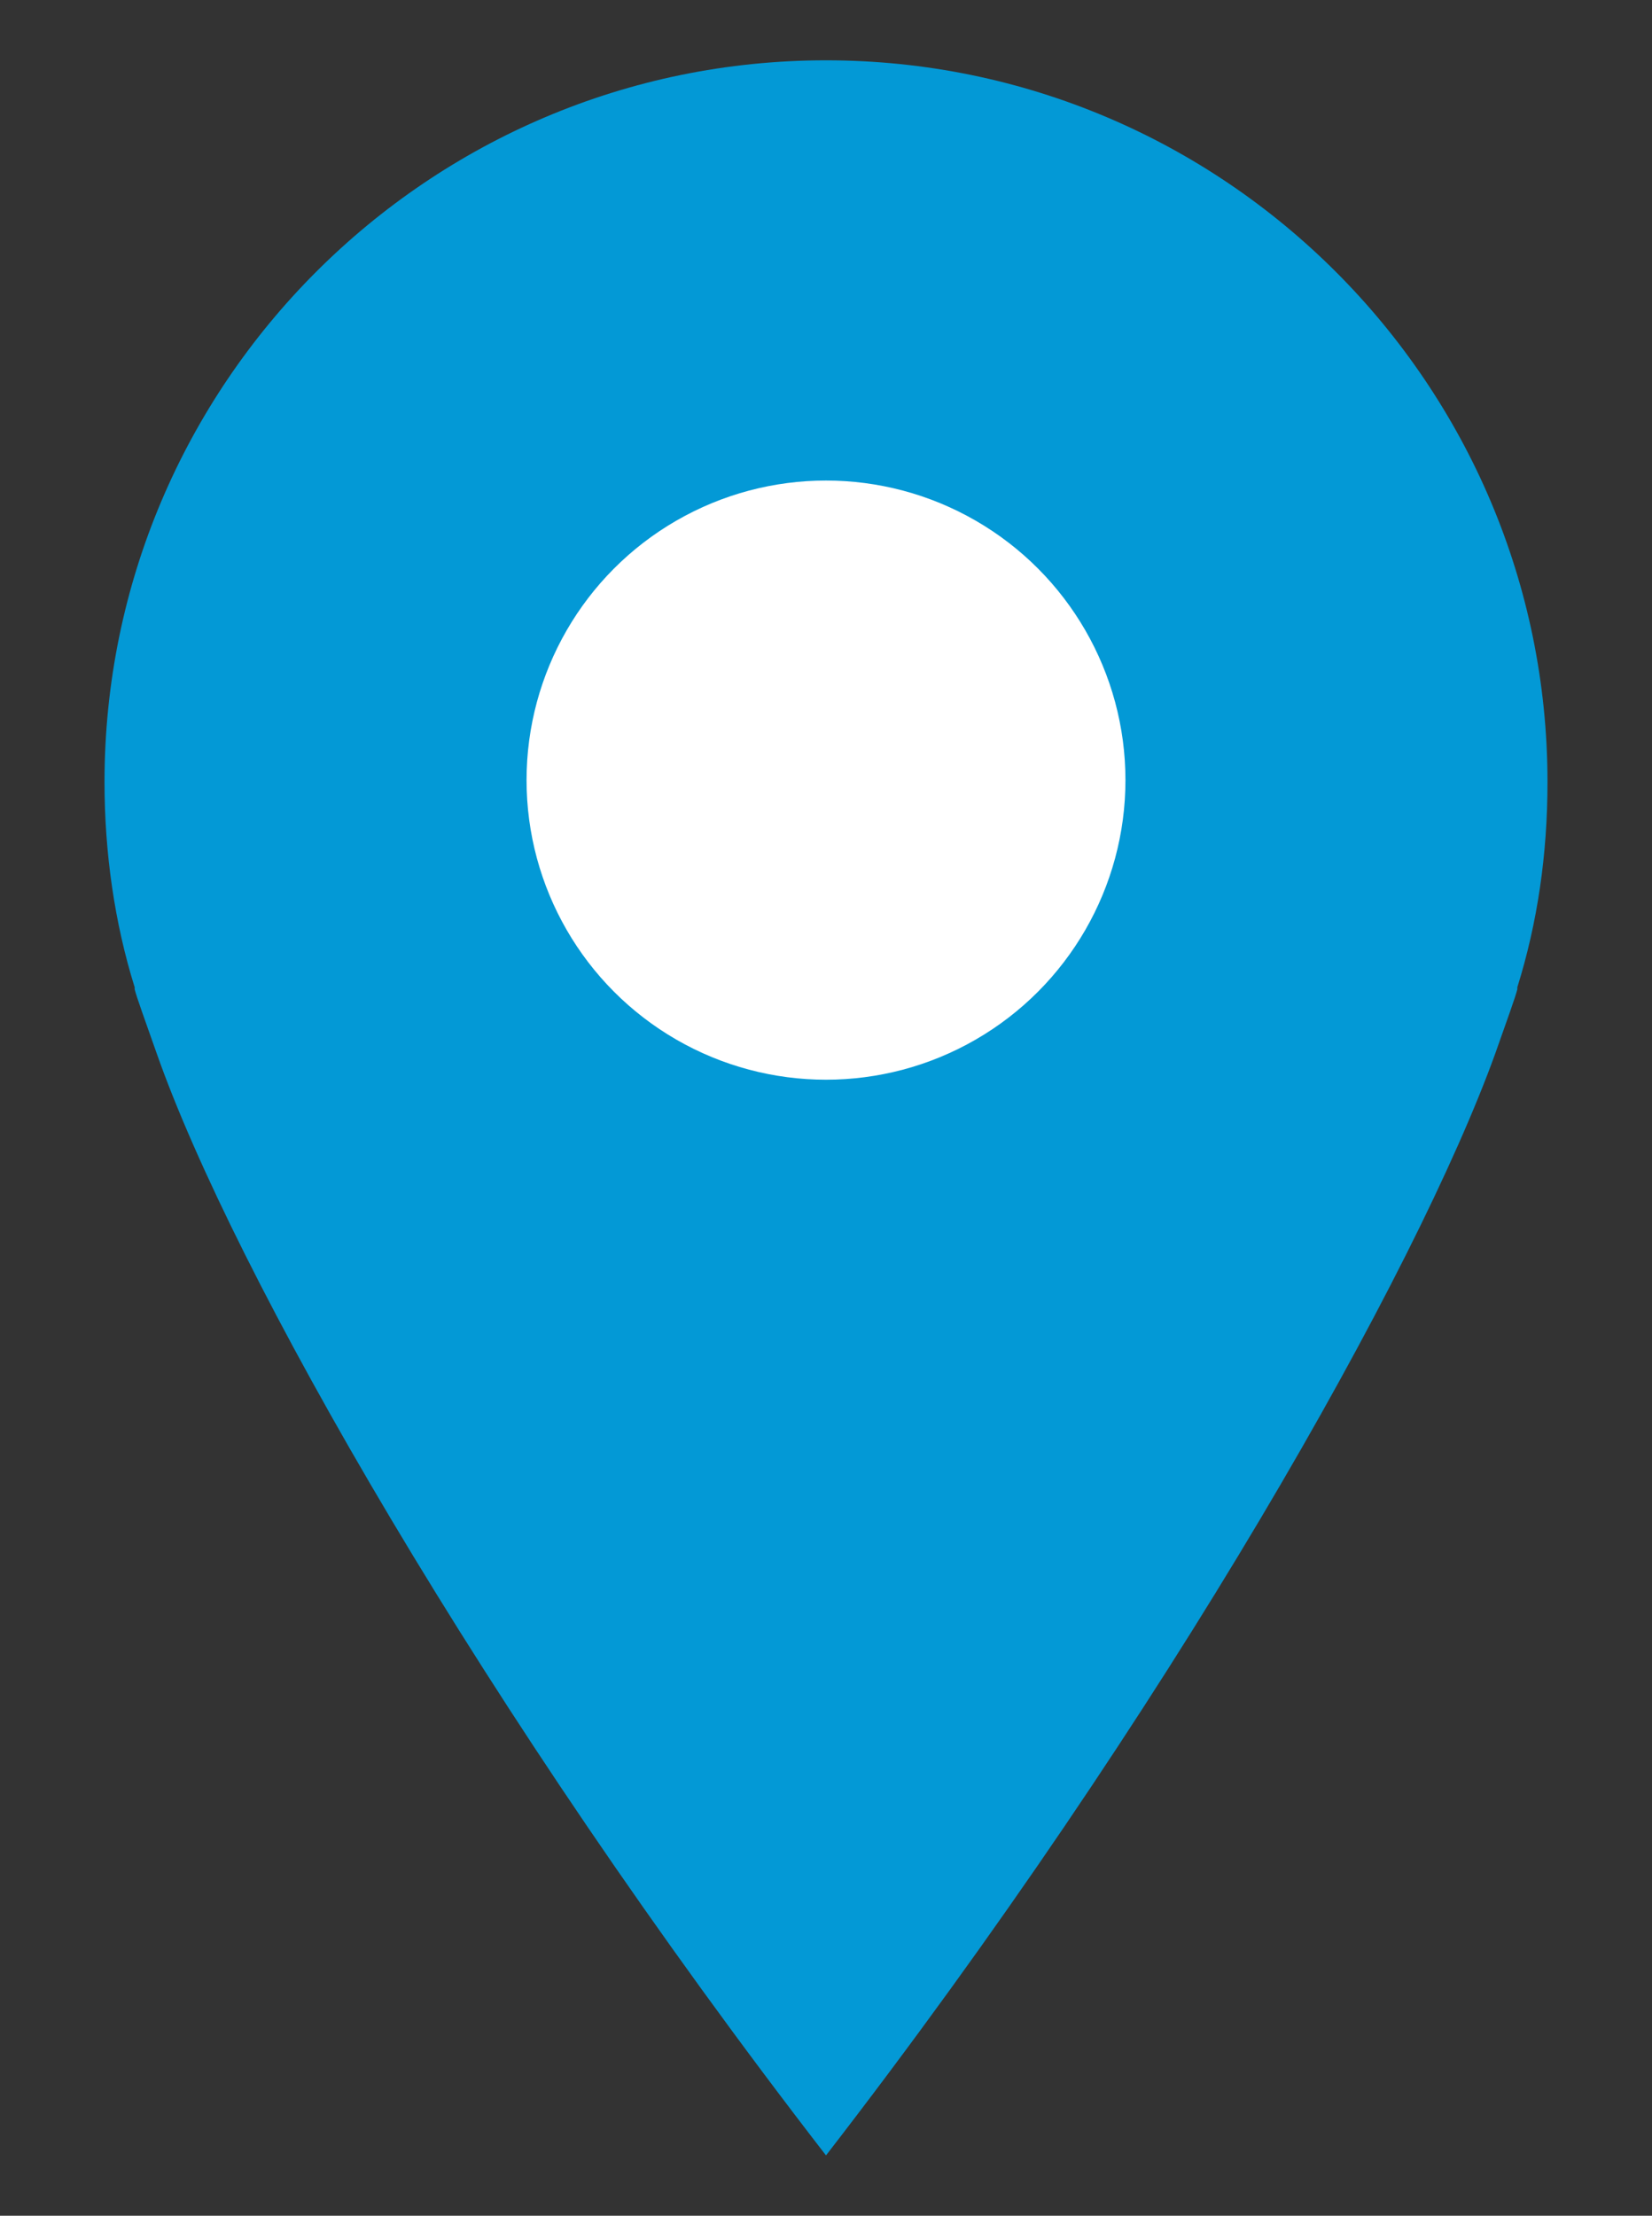<?xml version="1.0" encoding="utf-8"?>
<!-- Generator: Adobe Illustrator 26.0.1, SVG Export Plug-In . SVG Version: 6.00 Build 0)  -->
<svg version="1.1" id="Layer_1" xmlns="http://www.w3.org/2000/svg" xmlns:xlink="http://www.w3.org/1999/xlink" x="0px" y="0px"
	 viewBox="0 0 82.2 110.2" style="enable-background:new 0 0 82.2 110.2;" xml:space="preserve">
<rect x="0" y="0" width="82.2" height="110.2" fill="#333333" stroke="none"/>
<style type="text/css">
	.st0{fill:#0399D6;}
	.st1{fill:#FFFFFF;}
</style>
<path class="st0" d="M41.1,3C21.3,3,5.2,19.1,5.2,38.9c0,3.5,0.5,7,1.5,10.2c0,0,0,0,0,0.1c0.1,0.4,0.5,1.5,1.1,3.2
	c3.8,10.8,16.2,32.7,33.3,54.8c17.1-22.1,29.4-44,33.3-54.8c0.6-1.7,1-2.8,1.1-3.2c0-0.1,0-0.1,0-0.1c1-3.2,1.5-6.6,1.5-10.2
	C77,19.1,60.9,3,41.1,3z"/>
<circle class="st1" cx="41.1" cy="38.8" r="14.9"/>
</svg>

